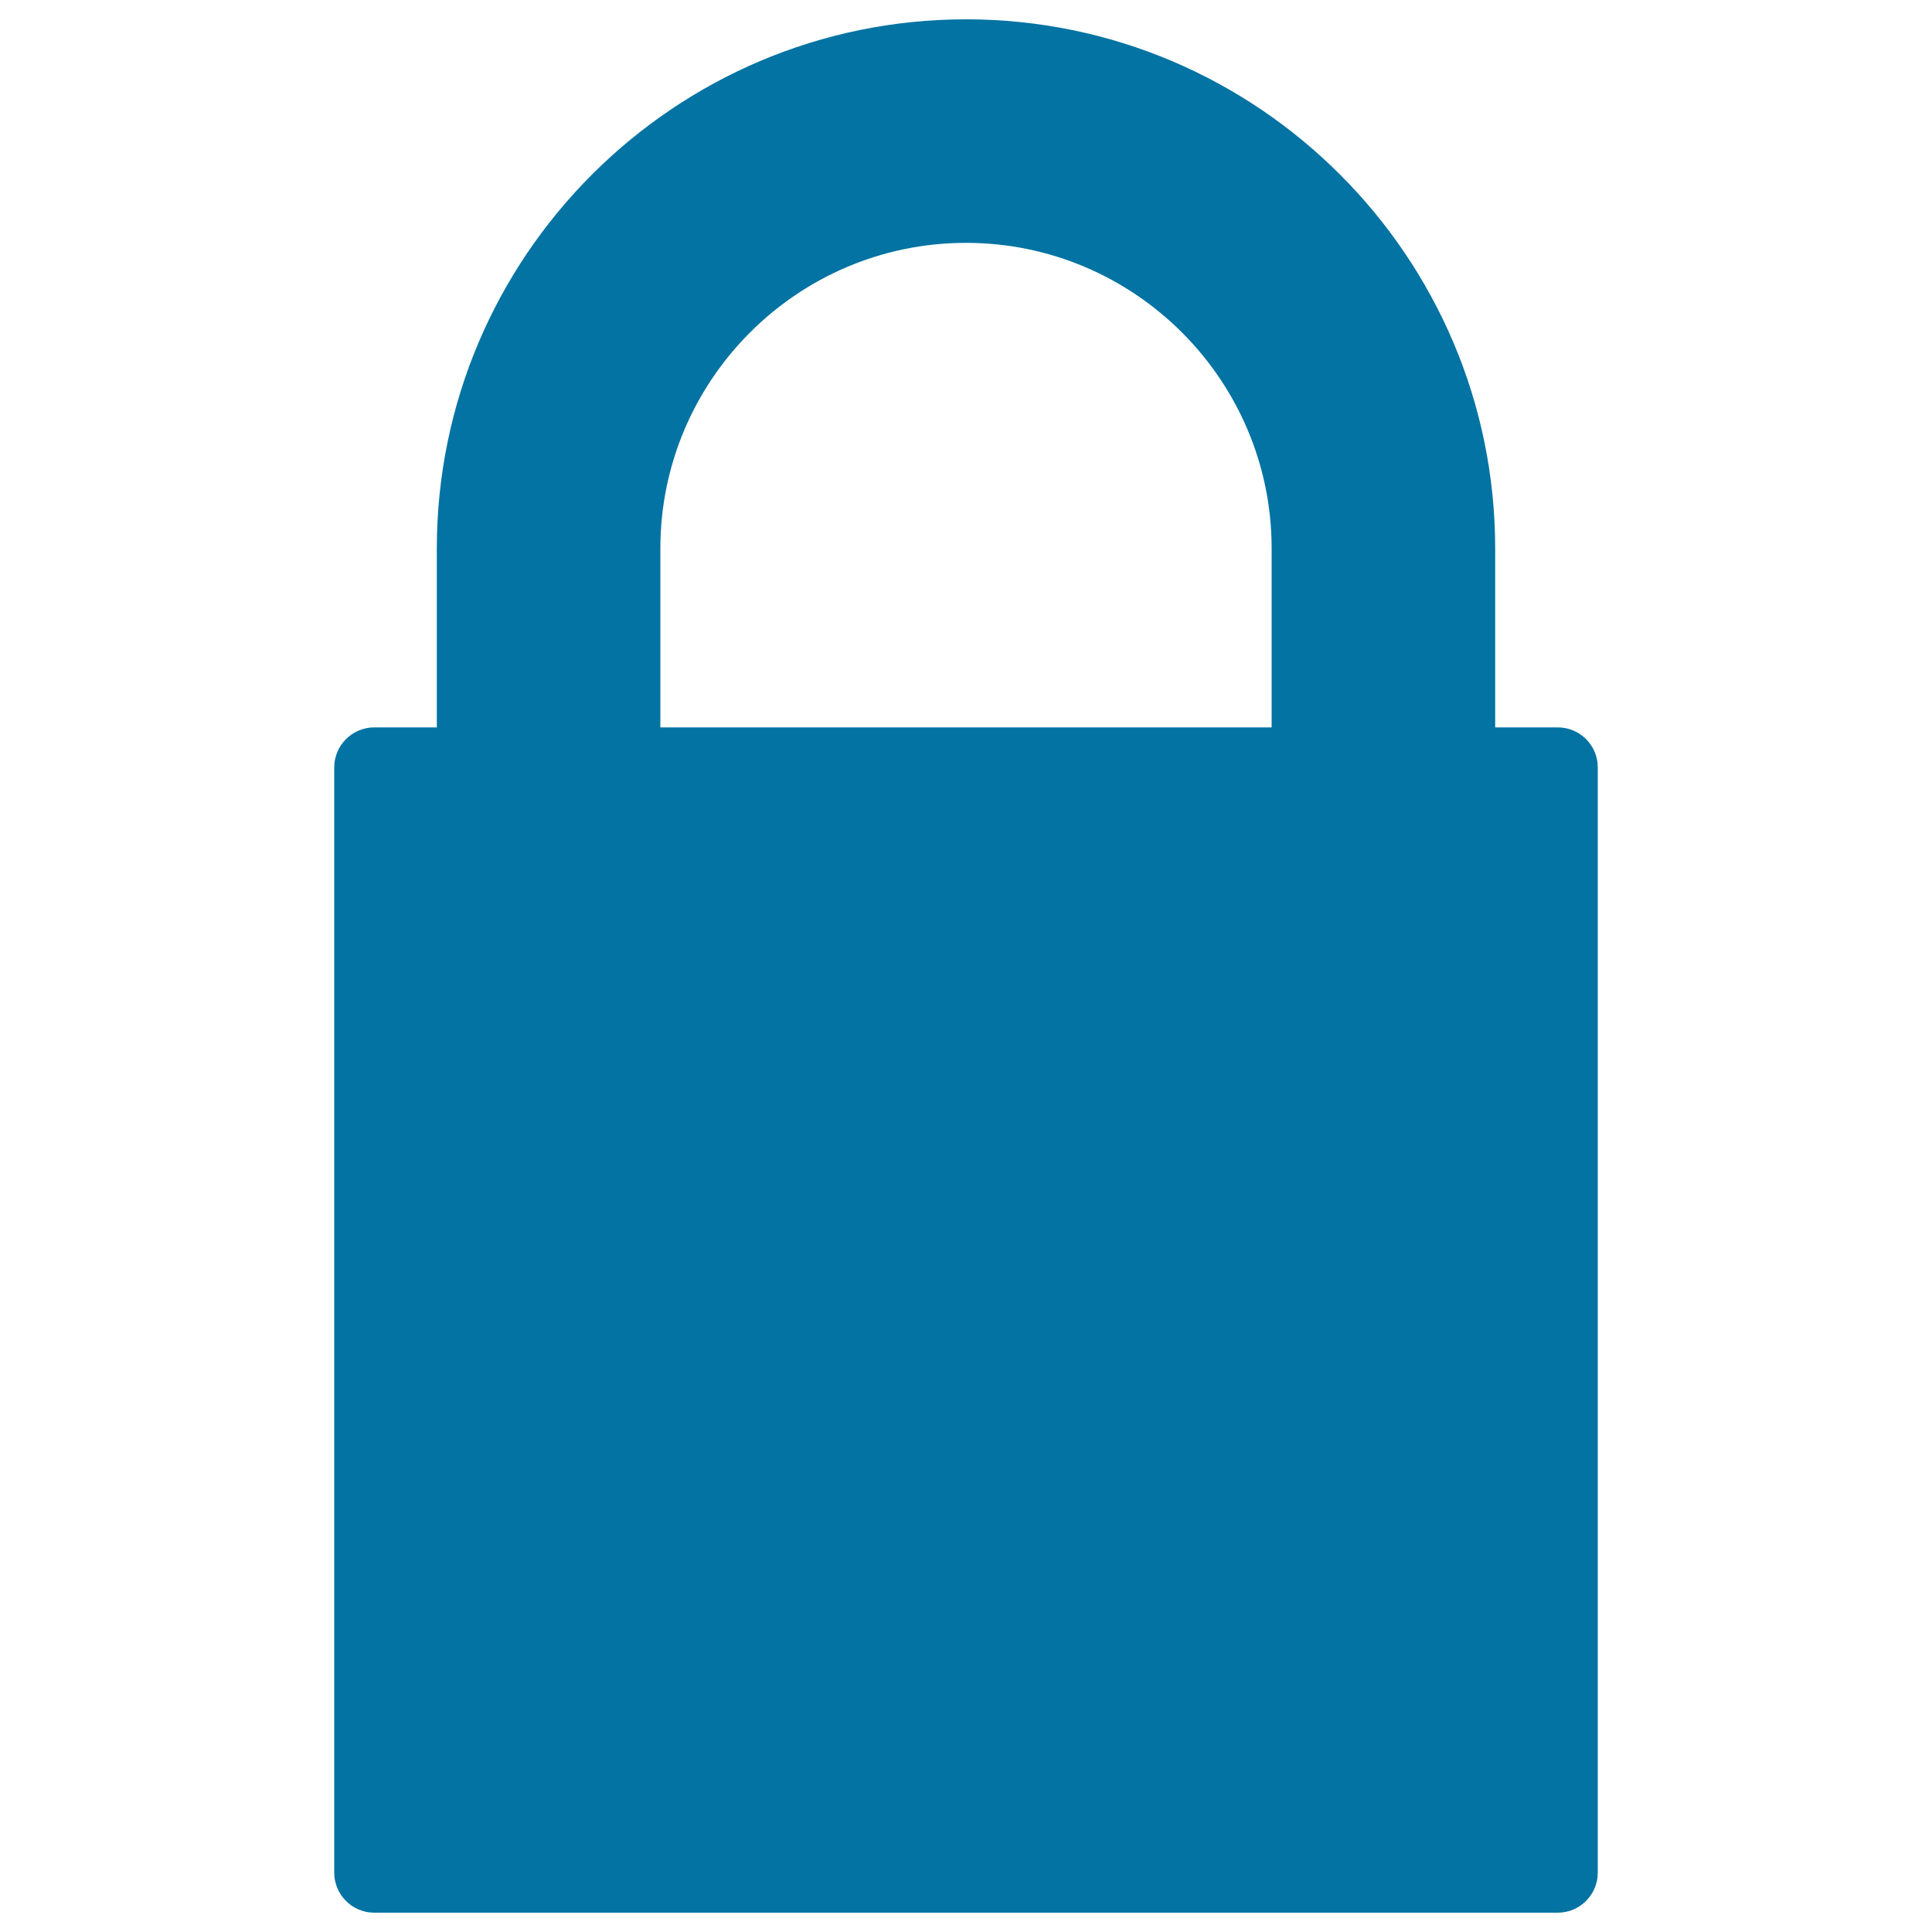 <svg xmlns="http://www.w3.org/2000/svg" viewBox="0 0 1000 1000" style="fill:#0273a2">
<title>Lock Closed Padlock Silhouette SVG icon</title>
<g><path d="M806.3,376.5h-32.4v-92.6C773.9,132.9,651,10,500,10c-151,0-273.9,122.9-273.9,273.9v92.6h-32.4c-11.4,0-20.7,9.3-20.7,20.7v572.1c0,11.4,9.3,20.7,20.7,20.7h612.6c11.4,0,20.7-9.3,20.7-20.7V397.2C827,385.8,817.8,376.5,806.3,376.5z M500,125.7c87.2,0,158.2,71,158.2,158.2v92.6H341.8v-92.6C341.8,196.7,412.8,125.7,500,125.7z"/></g>
</svg>